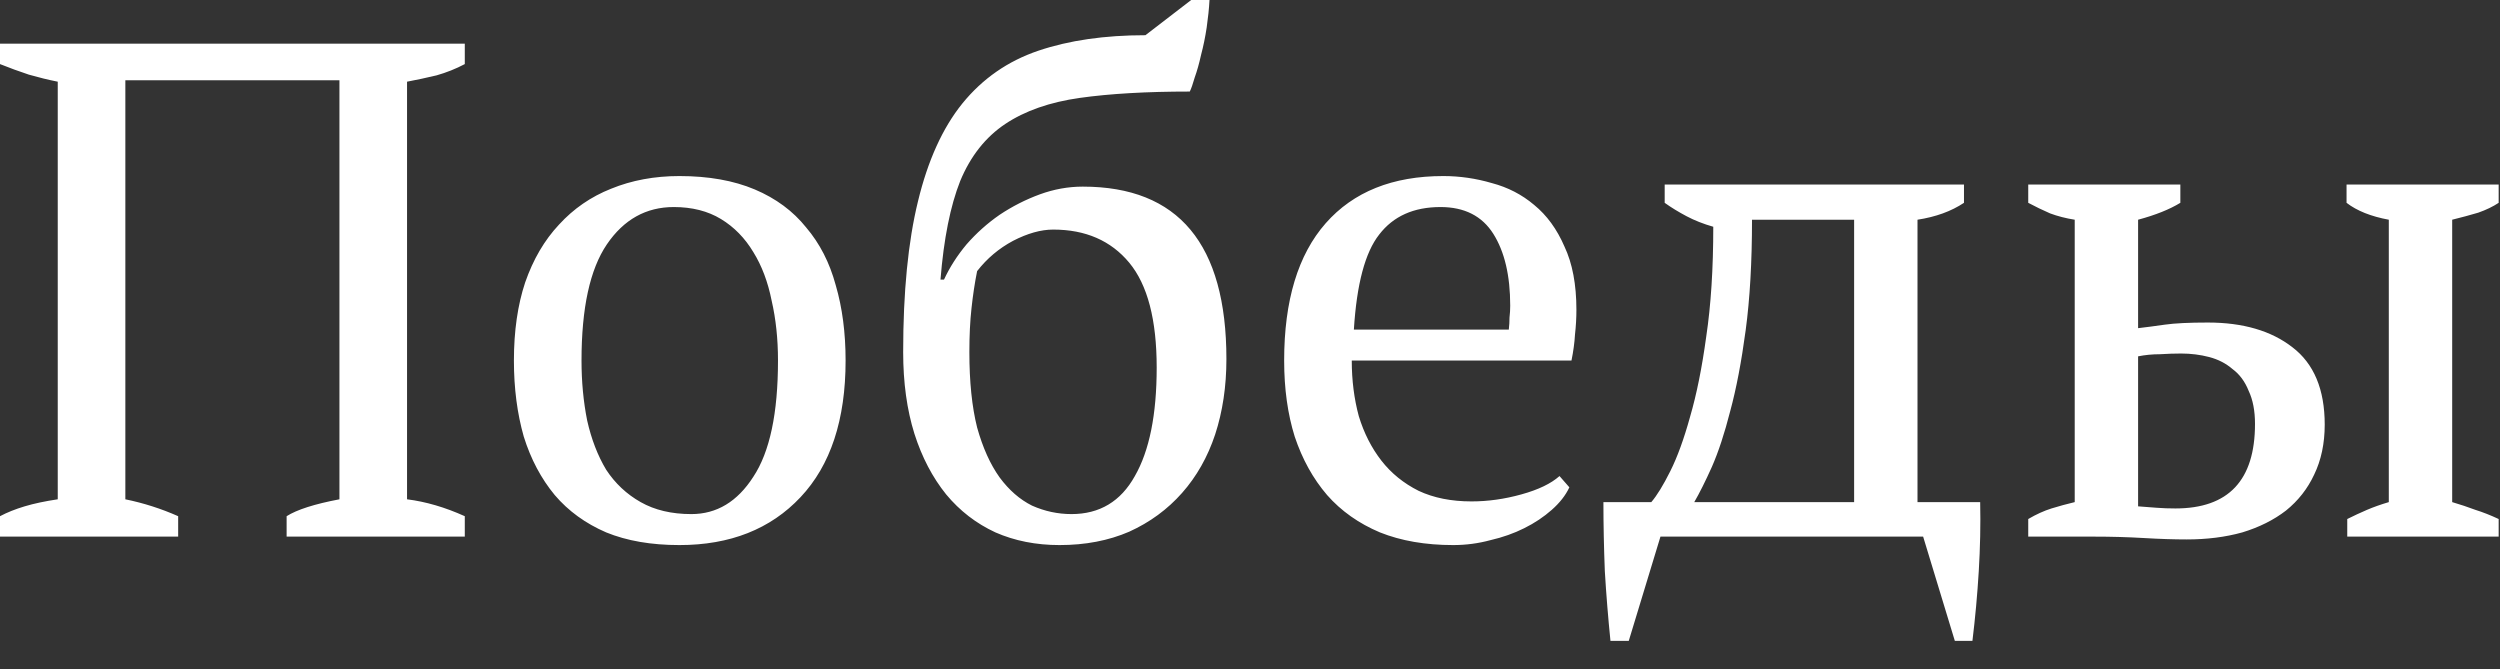<?xml version="1.0" encoding="UTF-8"?> <svg xmlns="http://www.w3.org/2000/svg" width="71" height="19" viewBox="0 0 71 19" fill="none"><rect x="0" y="0" width="71" height="19" fill="#333333" stroke="none"/><path d="M5.06 15.24H-7.81044e-05V14.66C0.2 14.554 0.433 14.46 0.7 14.38C0.967 14.3 1.28 14.234 1.64 14.18V2.32C1.373 2.267 1.1 2.2 0.82 2.12C0.54 2.027 0.267 1.927 -7.81044e-05 1.82V1.24H13.2V1.82C12.947 1.954 12.68 2.06 12.4 2.14C12.12 2.207 11.84 2.267 11.56 2.32V14.18C12.093 14.247 12.64 14.407 13.2 14.66V15.24H8.14V14.66C8.433 14.474 8.933 14.314 9.64 14.18V2.28H3.56V14.18C4.08 14.287 4.58 14.447 5.06 14.66V15.24ZM14.595 10.24C14.595 9.4 14.702 8.66 14.915 8.02C15.142 7.367 15.462 6.82 15.875 6.38C16.289 5.927 16.782 5.587 17.355 5.36C17.942 5.12 18.589 5 19.295 5C20.122 5 20.835 5.127 21.435 5.38C22.035 5.634 22.522 5.994 22.895 6.46C23.282 6.914 23.562 7.46 23.735 8.1C23.922 8.74 24.015 9.454 24.015 10.24C24.015 11.92 23.589 13.214 22.735 14.12C21.882 15.027 20.735 15.48 19.295 15.48C18.495 15.48 17.802 15.36 17.215 15.12C16.629 14.867 16.142 14.514 15.755 14.06C15.369 13.594 15.075 13.04 14.875 12.4C14.689 11.747 14.595 11.027 14.595 10.24ZM16.515 10.24C16.515 10.84 16.569 11.407 16.675 11.94C16.795 12.474 16.975 12.94 17.215 13.34C17.469 13.727 17.795 14.034 18.195 14.26C18.595 14.487 19.075 14.6 19.635 14.6C20.355 14.6 20.942 14.247 21.395 13.54C21.862 12.834 22.095 11.734 22.095 10.24C22.095 9.627 22.035 9.06 21.915 8.54C21.809 8.007 21.635 7.547 21.395 7.16C21.155 6.76 20.849 6.447 20.475 6.22C20.102 5.994 19.655 5.88 19.135 5.88C18.349 5.88 17.715 6.234 17.235 6.94C16.755 7.647 16.515 8.747 16.515 10.24ZM25.65 10C25.65 8.294 25.79 6.867 26.07 5.72C26.35 4.56 26.77 3.634 27.33 2.94C27.903 2.234 28.623 1.734 29.49 1.44C30.357 1.147 31.37 1 32.53 1L33.83 0H34.35C34.337 0.24 34.31 0.5 34.27 0.78C34.23 1.047 34.177 1.307 34.11 1.56C34.057 1.8 33.997 2.014 33.93 2.2C33.877 2.387 33.83 2.52 33.79 2.6C32.563 2.6 31.523 2.66 30.67 2.78C29.817 2.9 29.11 3.147 28.55 3.52C27.99 3.894 27.563 4.434 27.27 5.14C26.99 5.847 26.803 6.78 26.71 7.94H26.81C26.97 7.594 27.183 7.26 27.45 6.94C27.73 6.62 28.043 6.34 28.39 6.1C28.75 5.86 29.13 5.667 29.53 5.52C29.93 5.374 30.337 5.3 30.75 5.3C33.47 5.3 34.83 6.934 34.83 10.2C34.83 10.974 34.723 11.687 34.51 12.34C34.297 12.98 33.983 13.534 33.57 14C33.157 14.467 32.657 14.834 32.07 15.1C31.483 15.354 30.823 15.48 30.09 15.48C29.423 15.48 28.817 15.36 28.27 15.12C27.723 14.867 27.257 14.507 26.87 14.04C26.483 13.56 26.183 12.987 25.97 12.32C25.757 11.64 25.65 10.867 25.65 10ZM27.53 10C27.53 10.84 27.603 11.554 27.75 12.14C27.91 12.714 28.123 13.187 28.39 13.56C28.657 13.92 28.963 14.187 29.31 14.36C29.67 14.52 30.043 14.6 30.43 14.6C31.23 14.6 31.83 14.24 32.23 13.52C32.643 12.8 32.85 11.774 32.85 10.44C32.85 9.08 32.59 8.087 32.07 7.46C31.55 6.834 30.83 6.52 29.91 6.52C29.563 6.52 29.183 6.627 28.77 6.84C28.37 7.054 28.03 7.34 27.75 7.7C27.683 8.034 27.63 8.387 27.59 8.76C27.55 9.12 27.53 9.534 27.53 10ZM44.57 13.84C44.464 14.067 44.297 14.28 44.07 14.48C43.844 14.68 43.584 14.854 43.29 15C42.997 15.147 42.677 15.26 42.33 15.34C41.984 15.434 41.63 15.48 41.27 15.48C40.484 15.48 39.79 15.36 39.19 15.12C38.59 14.867 38.09 14.514 37.69 14.06C37.29 13.594 36.984 13.04 36.77 12.4C36.57 11.76 36.47 11.04 36.47 10.24C36.47 8.534 36.864 7.234 37.65 6.34C38.437 5.447 39.55 5 40.99 5C41.457 5 41.917 5.067 42.37 5.2C42.824 5.32 43.224 5.527 43.57 5.82C43.93 6.114 44.217 6.507 44.43 7C44.657 7.48 44.77 8.08 44.77 8.8C44.77 9.027 44.757 9.26 44.73 9.5C44.717 9.727 44.684 9.974 44.63 10.24H38.39C38.39 10.8 38.457 11.327 38.59 11.82C38.737 12.3 38.95 12.72 39.23 13.08C39.51 13.44 39.864 13.727 40.29 13.94C40.717 14.14 41.217 14.24 41.79 14.24C42.257 14.24 42.73 14.174 43.21 14.04C43.69 13.907 44.05 13.734 44.29 13.52L44.57 13.84ZM40.91 5.88C40.15 5.88 39.57 6.14 39.17 6.66C38.77 7.167 38.53 8.067 38.45 9.36H42.85C42.864 9.24 42.87 9.127 42.87 9.02C42.884 8.9 42.89 8.787 42.89 8.68C42.89 7.827 42.73 7.147 42.41 6.64C42.09 6.134 41.59 5.88 40.91 5.88ZM47.157 15.24L46.257 18.2H45.737C45.671 17.547 45.617 16.887 45.577 16.22C45.551 15.554 45.537 14.9 45.537 14.26H46.897C47.057 14.074 47.237 13.78 47.437 13.38C47.637 12.98 47.824 12.467 47.997 11.84C48.184 11.2 48.337 10.44 48.457 9.56C48.591 8.667 48.657 7.627 48.657 6.44C48.377 6.36 48.124 6.26 47.897 6.14C47.671 6.02 47.464 5.894 47.277 5.76V5.24H55.777V5.76C55.417 6 54.977 6.16 54.457 6.24V14.26H56.237C56.251 14.9 56.237 15.554 56.197 16.22C56.157 16.887 56.097 17.547 56.017 18.2H55.517L54.617 15.24H47.157ZM49.757 6.24C49.757 7.44 49.697 8.487 49.577 9.38C49.457 10.274 49.311 11.04 49.137 11.68C48.977 12.307 48.804 12.834 48.617 13.26C48.431 13.674 48.264 14.007 48.117 14.26H52.657V6.24H49.757ZM60.722 9.32C60.949 9.294 61.202 9.26 61.482 9.22C61.762 9.18 62.169 9.16 62.702 9.16C63.702 9.16 64.502 9.394 65.102 9.86C65.716 10.327 66.022 11.06 66.022 12.06C66.022 12.594 65.922 13.067 65.722 13.48C65.536 13.88 65.269 14.22 64.922 14.5C64.576 14.767 64.162 14.974 63.682 15.12C63.202 15.254 62.676 15.32 62.102 15.32C61.742 15.32 61.336 15.307 60.882 15.28C60.442 15.254 59.969 15.24 59.462 15.24H57.602V14.74C57.829 14.607 58.049 14.507 58.262 14.44C58.476 14.374 58.696 14.314 58.922 14.26V6.24C58.669 6.2 58.436 6.14 58.222 6.06C58.009 5.967 57.802 5.867 57.602 5.76V5.24H61.922V5.76C61.616 5.947 61.216 6.107 60.722 6.24V9.32ZM60.722 14.38C60.896 14.394 61.069 14.407 61.242 14.42C61.416 14.434 61.596 14.44 61.782 14.44C63.289 14.44 64.042 13.64 64.042 12.04C64.042 11.667 63.982 11.354 63.862 11.1C63.756 10.834 63.602 10.627 63.402 10.48C63.216 10.32 62.996 10.207 62.742 10.14C62.489 10.074 62.222 10.04 61.942 10.04C61.756 10.04 61.556 10.047 61.342 10.06C61.129 10.06 60.922 10.08 60.722 10.12V14.38ZM70.962 15.24H66.662V14.74C66.849 14.647 67.036 14.56 67.222 14.48C67.409 14.4 67.616 14.327 67.842 14.26V6.24C67.336 6.147 66.936 5.987 66.642 5.76V5.24H70.962V5.76C70.802 5.867 70.609 5.96 70.382 6.04C70.156 6.107 69.909 6.174 69.642 6.24V14.26C69.869 14.327 70.089 14.4 70.302 14.48C70.516 14.547 70.736 14.634 70.962 14.74V15.24Z" fill="white"></path></svg> 